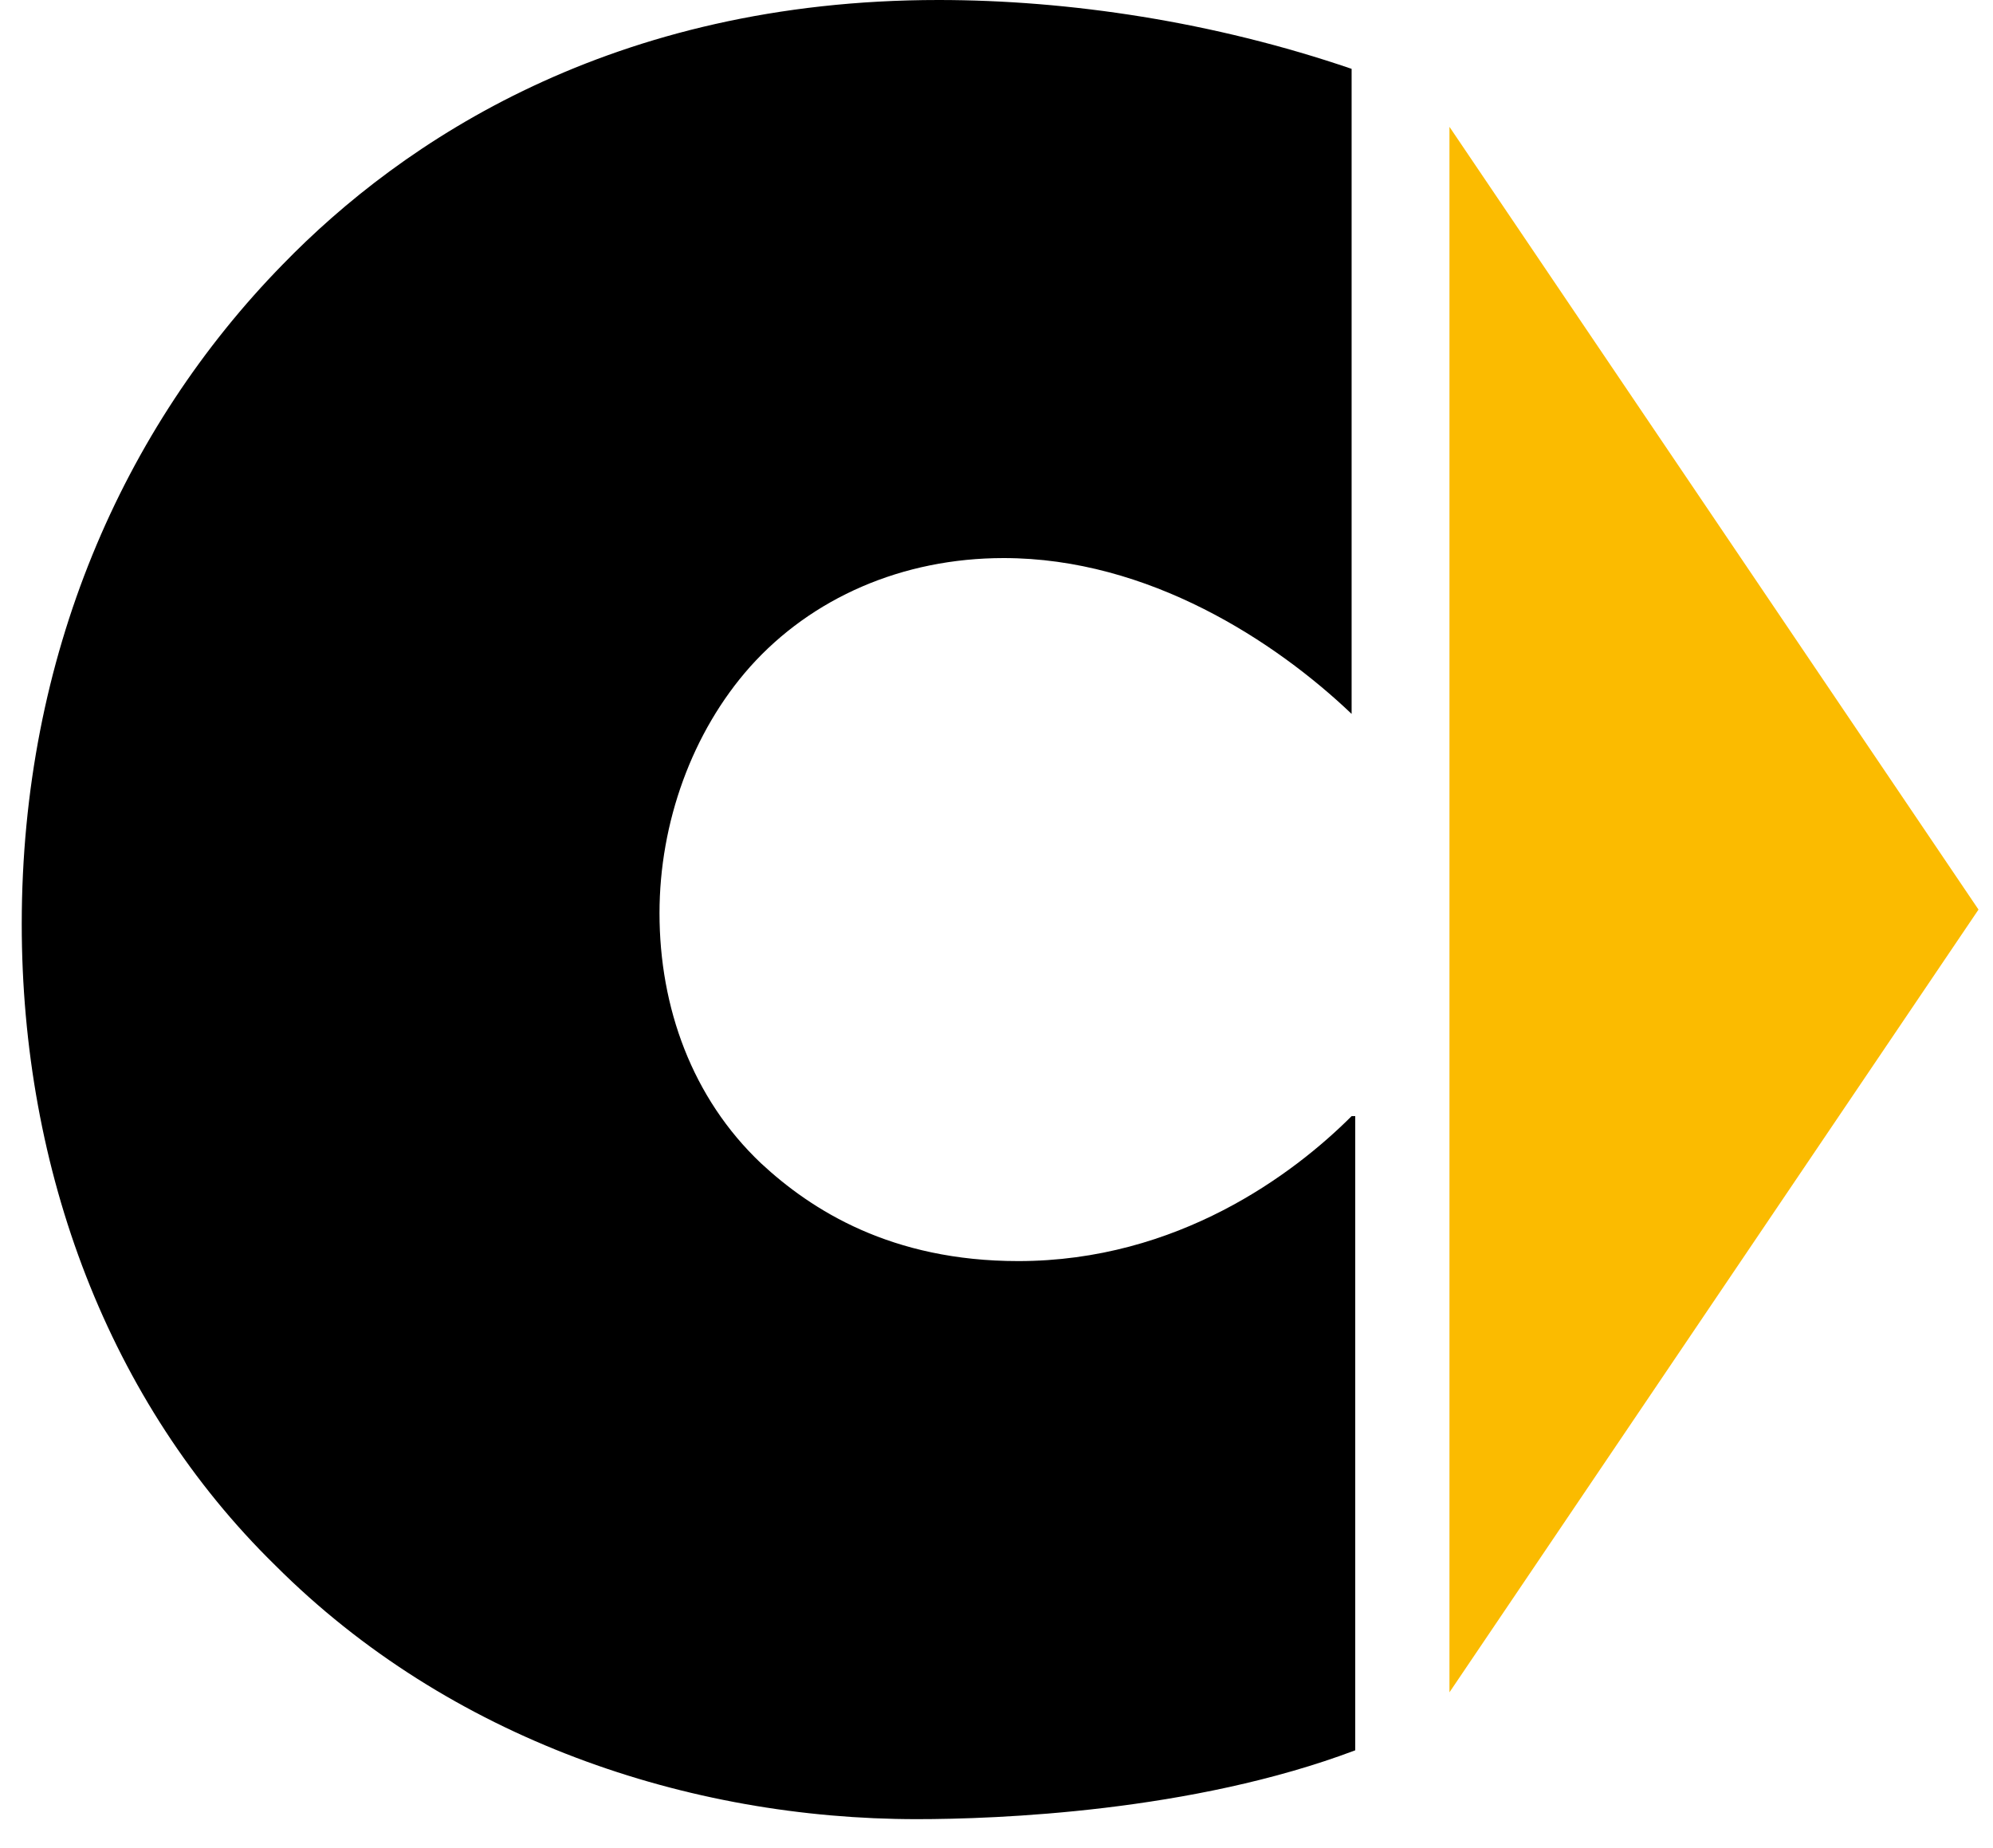 <?xml version="1.0" encoding="UTF-8"?> <svg xmlns="http://www.w3.org/2000/svg" width="55" height="51" viewBox="0 0 55 51" fill="none"> <path fill-rule="evenodd" clip-rule="evenodd" d="M40 3.5L54.6 25.1L40 46.7V25.1V3.5Z" fill="#FBBB00"></path> <path d="M37.3 30.8C35.7 32.4 32.5 34.8 28.1 34.8C24.6 34.8 22.4 33.4 21 32.1C19.1 30.3 18.2 27.8 18.2 25.2C18.2 22.7 19.1 20.2 20.7 18.4C22.4 16.5 24.9 15.4 27.7 15.4C31.7 15.4 35.2 17.7 37.3 19.7V1.9C33.5 0.6 29.5 0 25.9 0C16.9 0 11.1 3.9 7.8 7.3C3.4 11.8 0.6 18.1 0.6 25.5C0.6 32.3 3 38.7 7.6 43.2C12.4 48 19 50.2 25.3 50.2C27.5 50.2 32.9 50 37.4 48.3V30.8H37.3Z" fill="black"></path> </svg> 